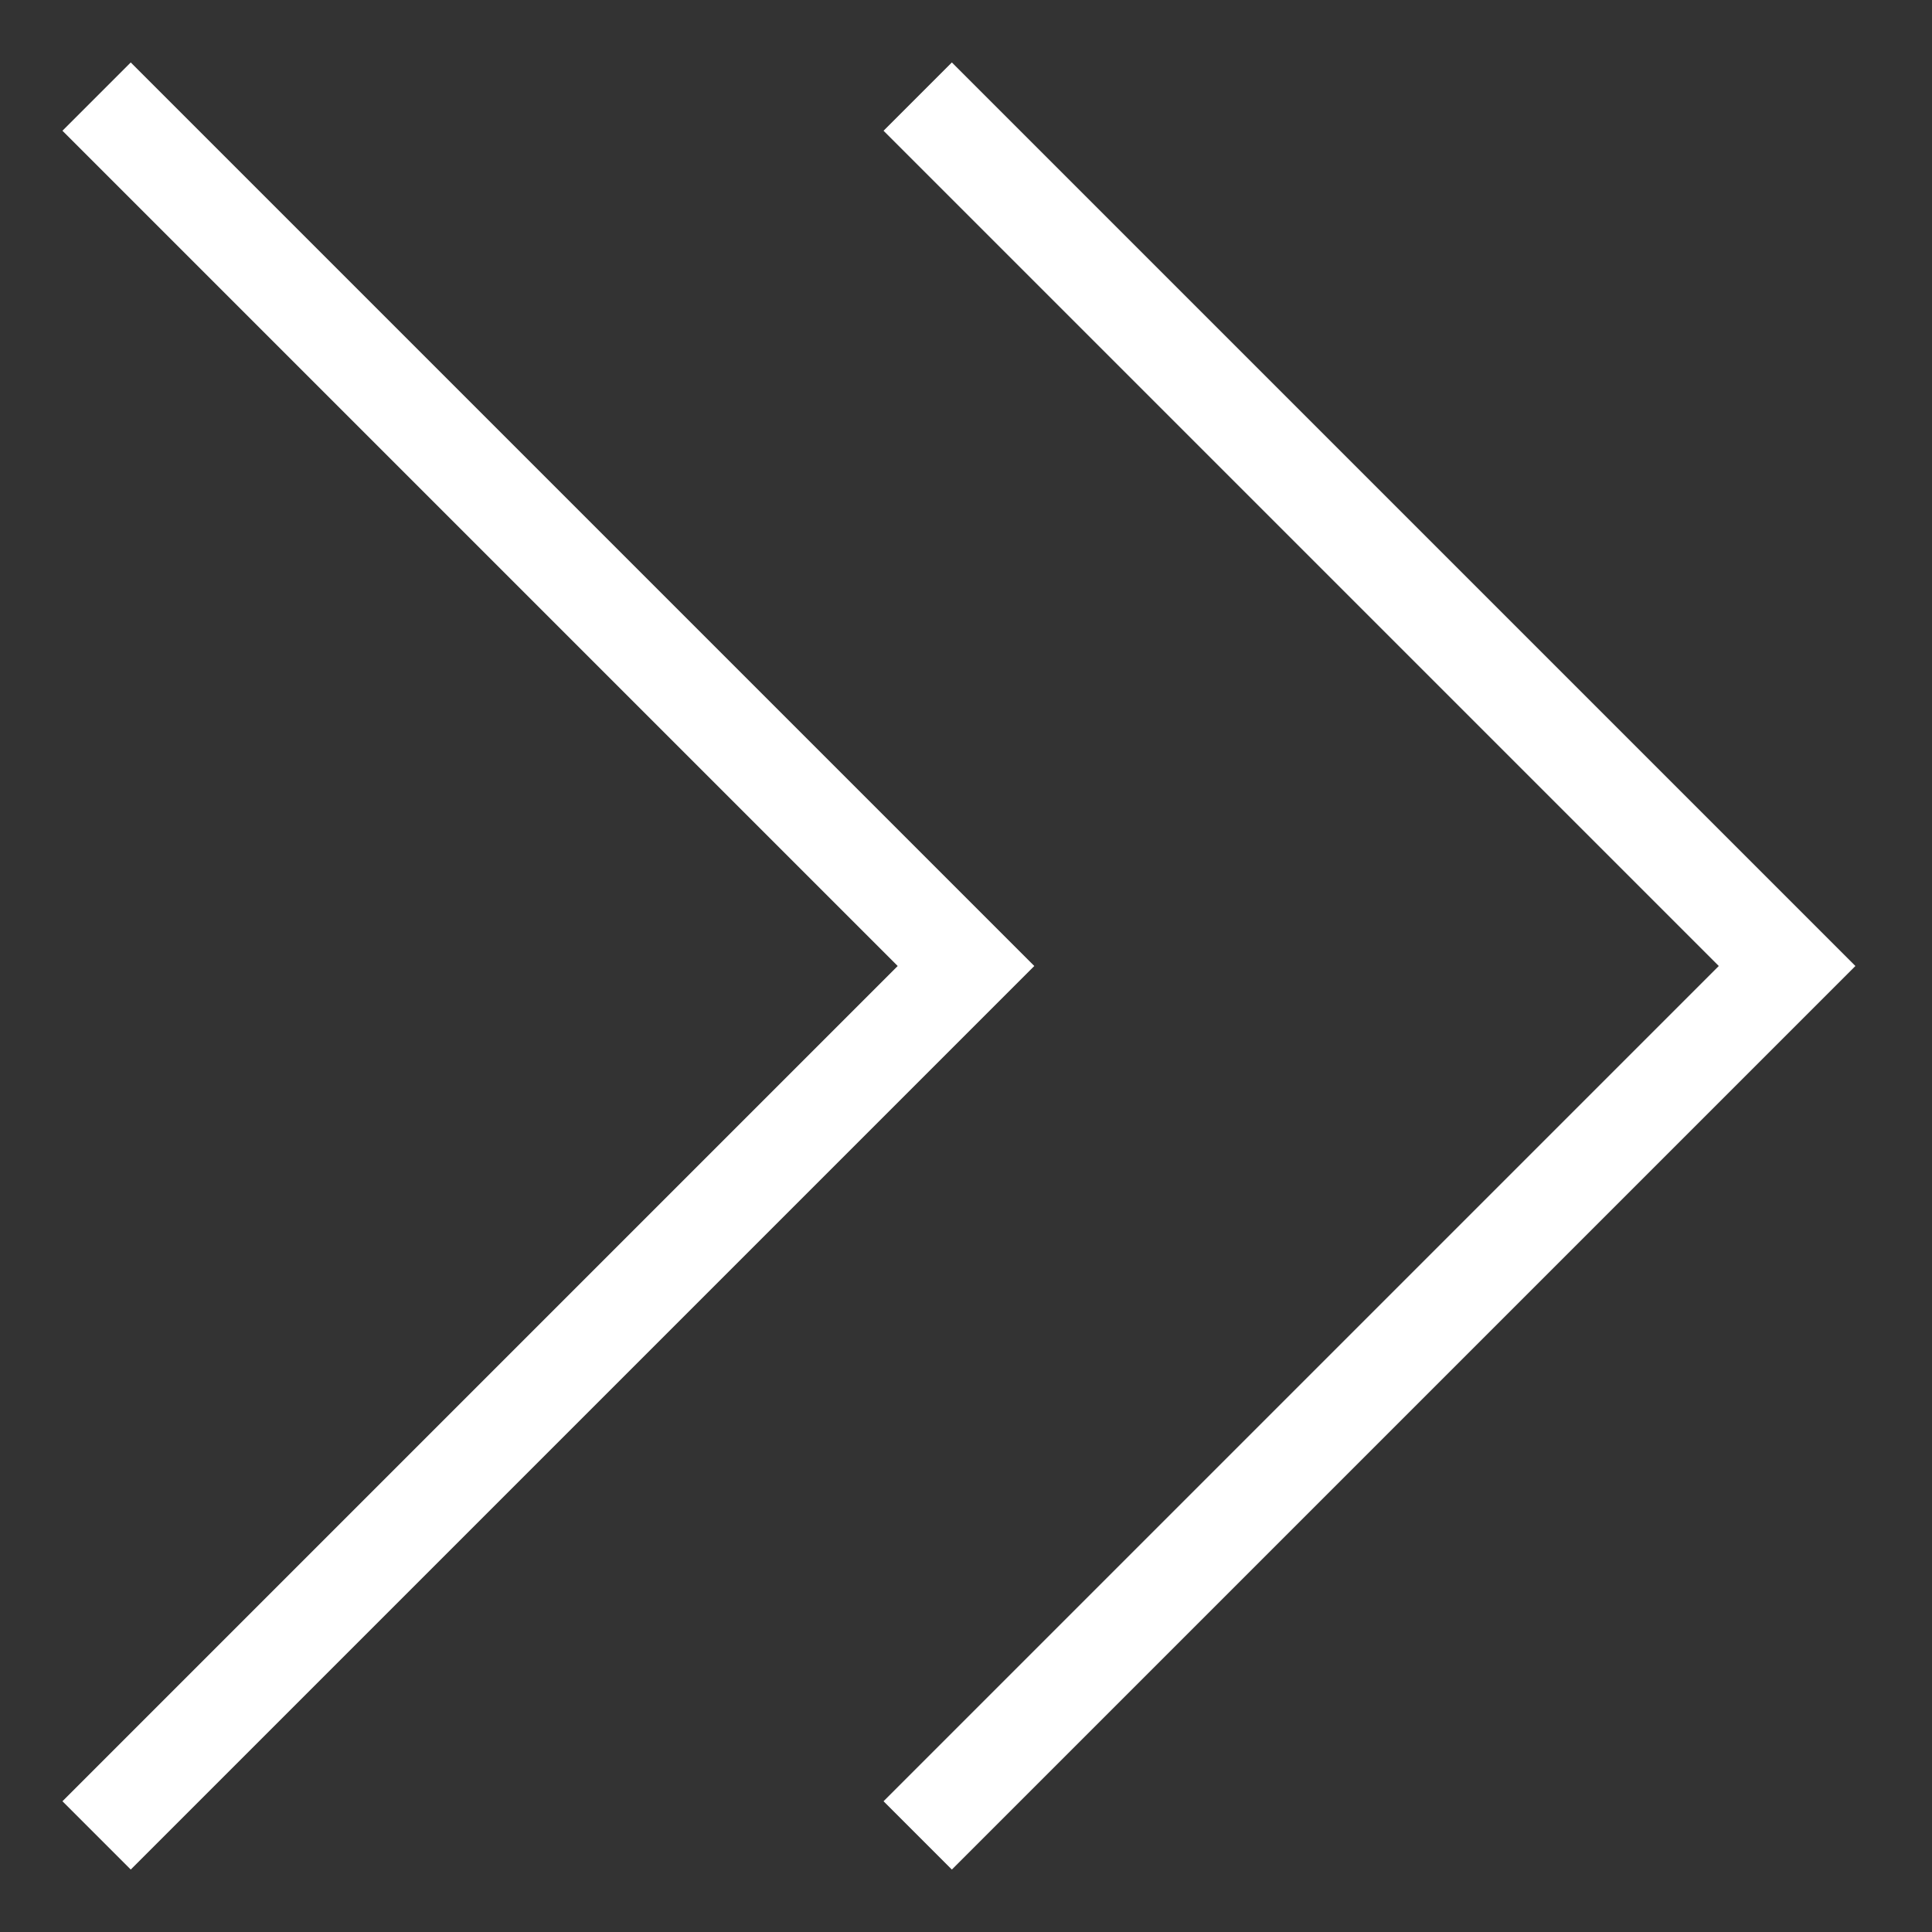 <?xml version="1.0" encoding="UTF-8"?> <svg xmlns="http://www.w3.org/2000/svg" width="20" height="20" viewBox="0 0 20 20" fill="none"><rect x="0" y="0" width="20" height="20" fill="#333333" stroke="none"/><path d="M9.5 1L18.5 10L9.5 19" stroke="white"></path><path d="M1 1L10 10L1 19" stroke="white"></path></svg> 